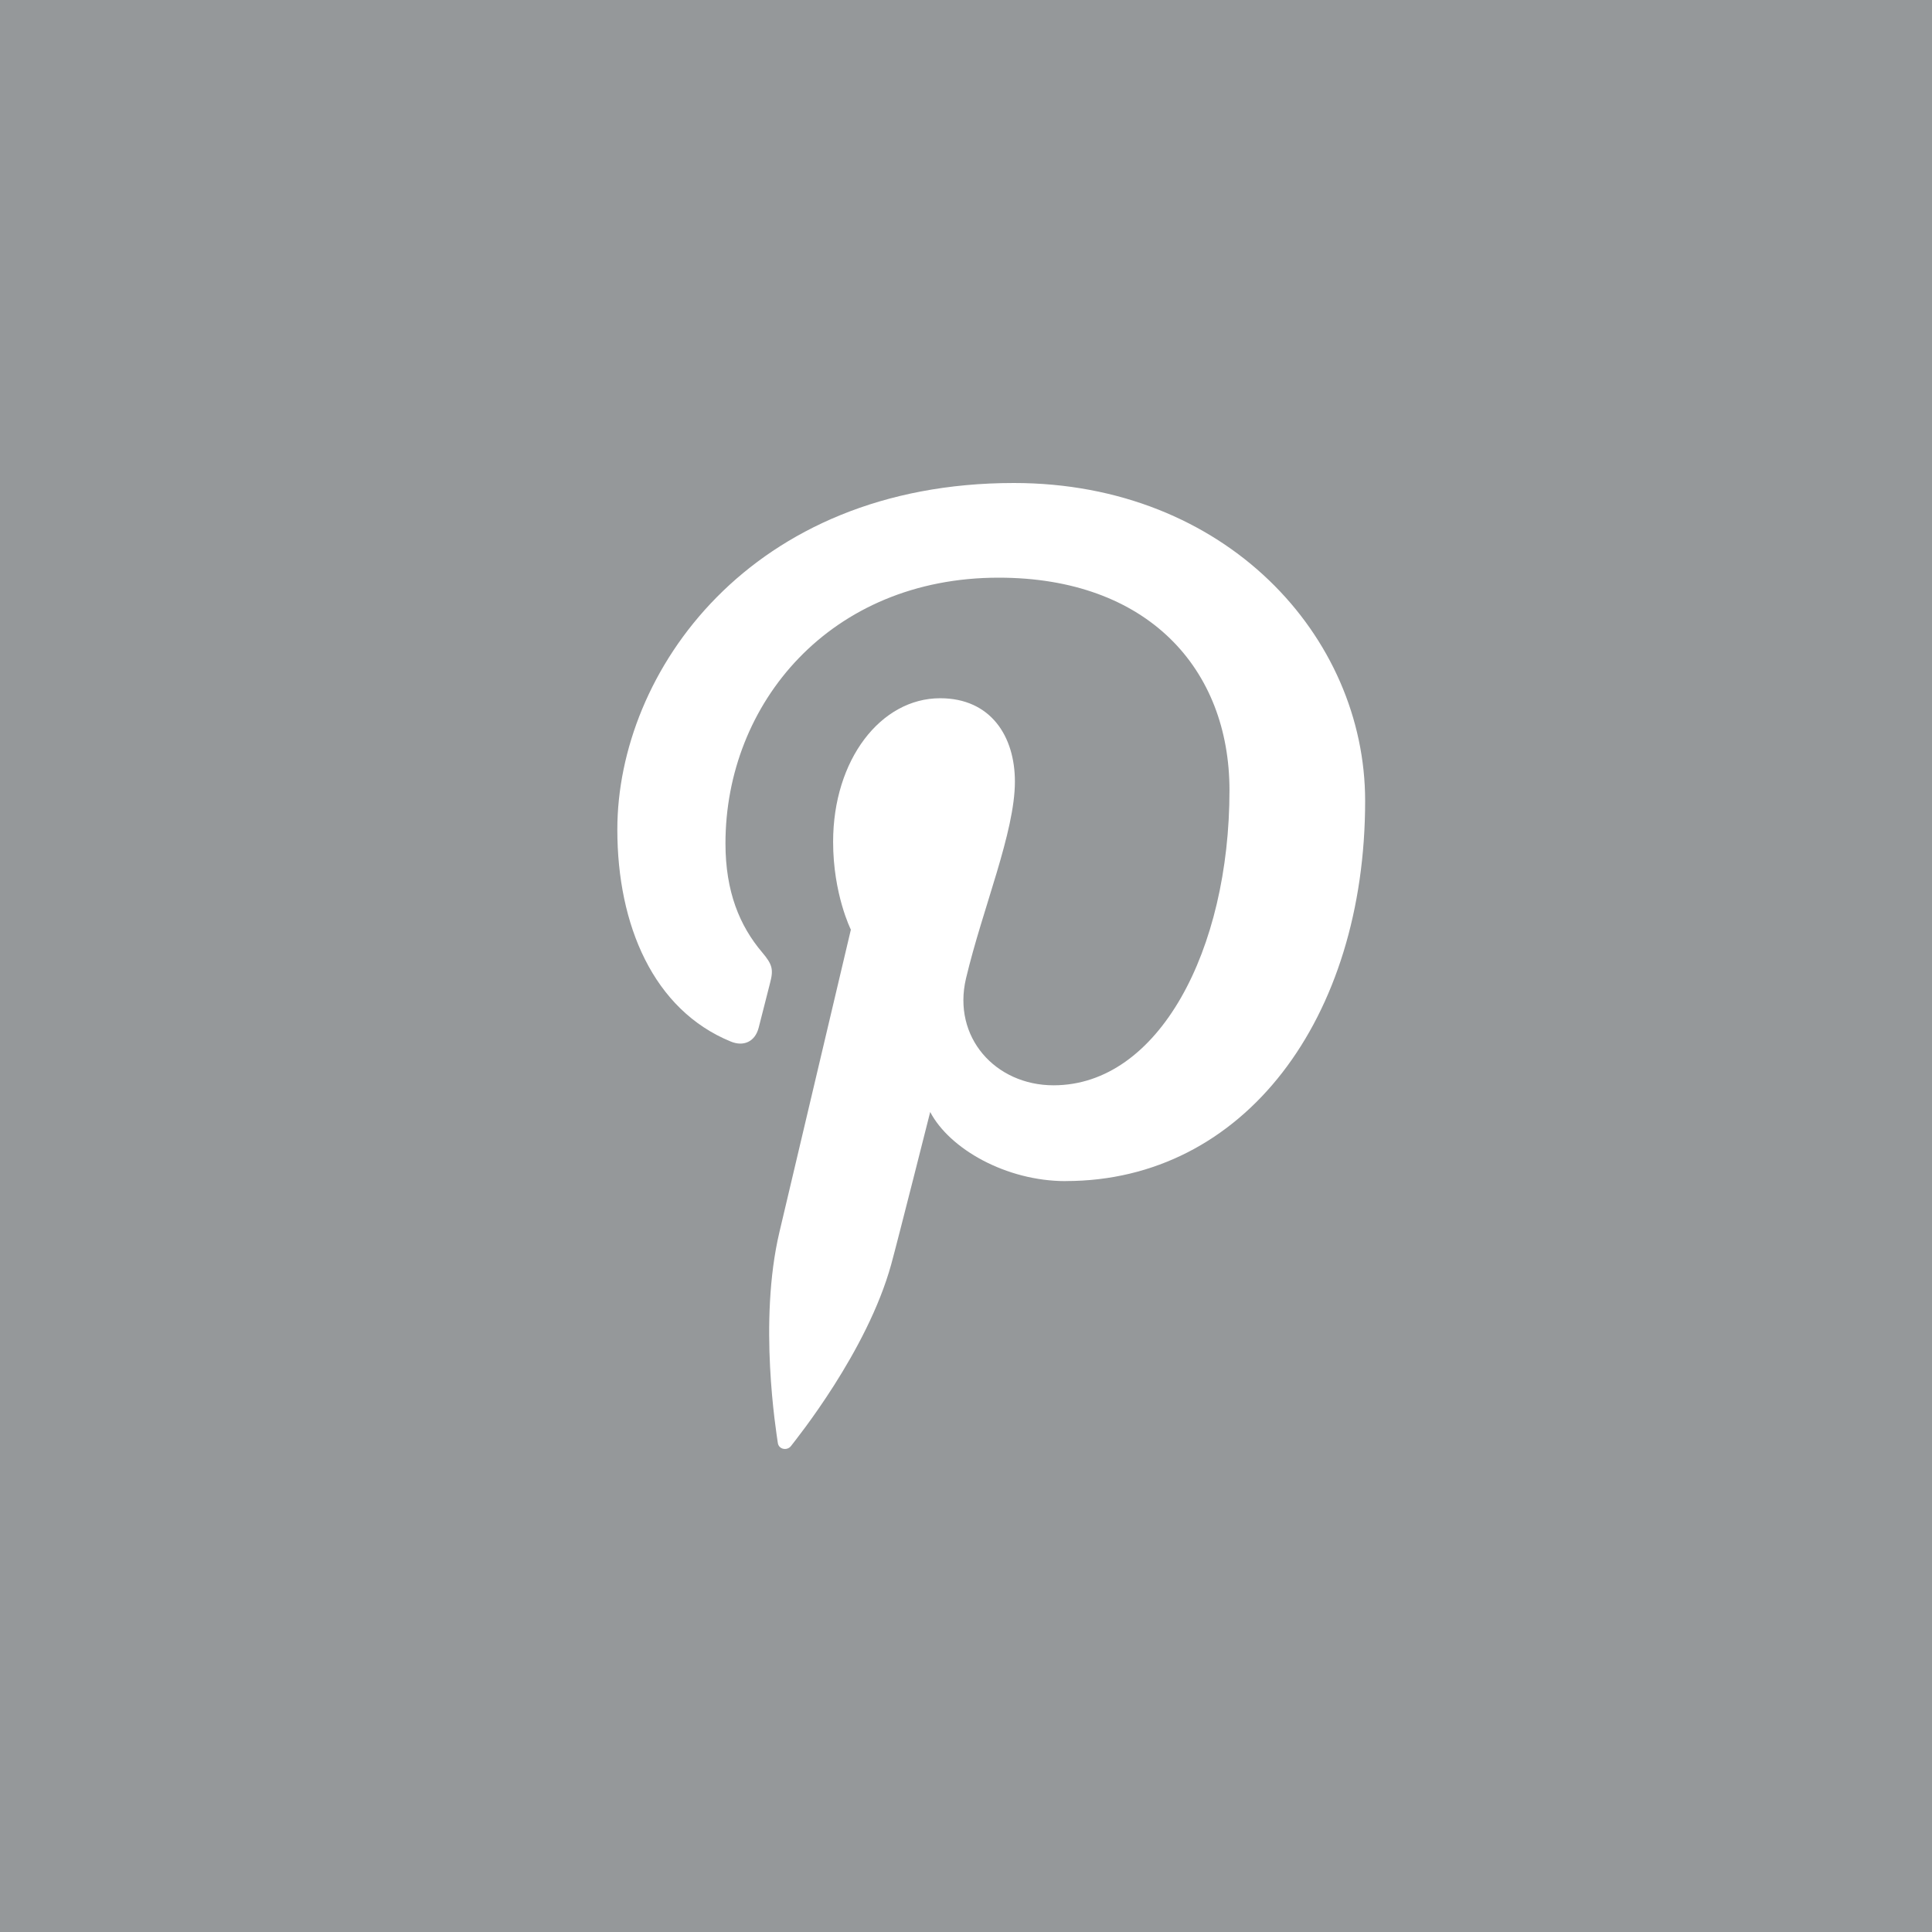 <?xml version="1.0" encoding="UTF-8" standalone="no"?><svg xmlns="http://www.w3.org/2000/svg" viewBox="0 0 32 32"><path d="M0 0v32h32V0H0zm17.652 19.563c-.992 0-1.926-.536-2.245-1.145 0 0-.534 2.117-.646 2.525-.399 1.445-1.57 2.89-1.66 3.008-.063.082-.204.057-.218-.053-.026-.183-.325-2.005.027-3.492l1.183-5.008s-.294-.587-.294-1.454c0-1.362.79-2.379 1.773-2.379.836 0 1.238.628 1.238 1.38 0 .84-.534 2.097-.81 3.261-.23.975.488 1.77 1.45 1.77 1.741 0 2.914-2.236 2.914-4.886 0-2.014-1.356-3.522-3.824-3.522-2.787 0-4.524 2.08-4.524 4.402 0 .8.236 1.365.606 1.802.17.201.193.282.132.512-.045.17-.145.577-.188.738-.06.233-.25.316-.46.23-1.284-.524-1.881-1.93-1.881-3.511 0-2.61 2.2-5.741 6.568-5.741 3.509 0 5.818 2.539 5.818 5.265 0 3.605-2.005 6.297-4.959 6.297z" fill="#95989a"/></svg>
